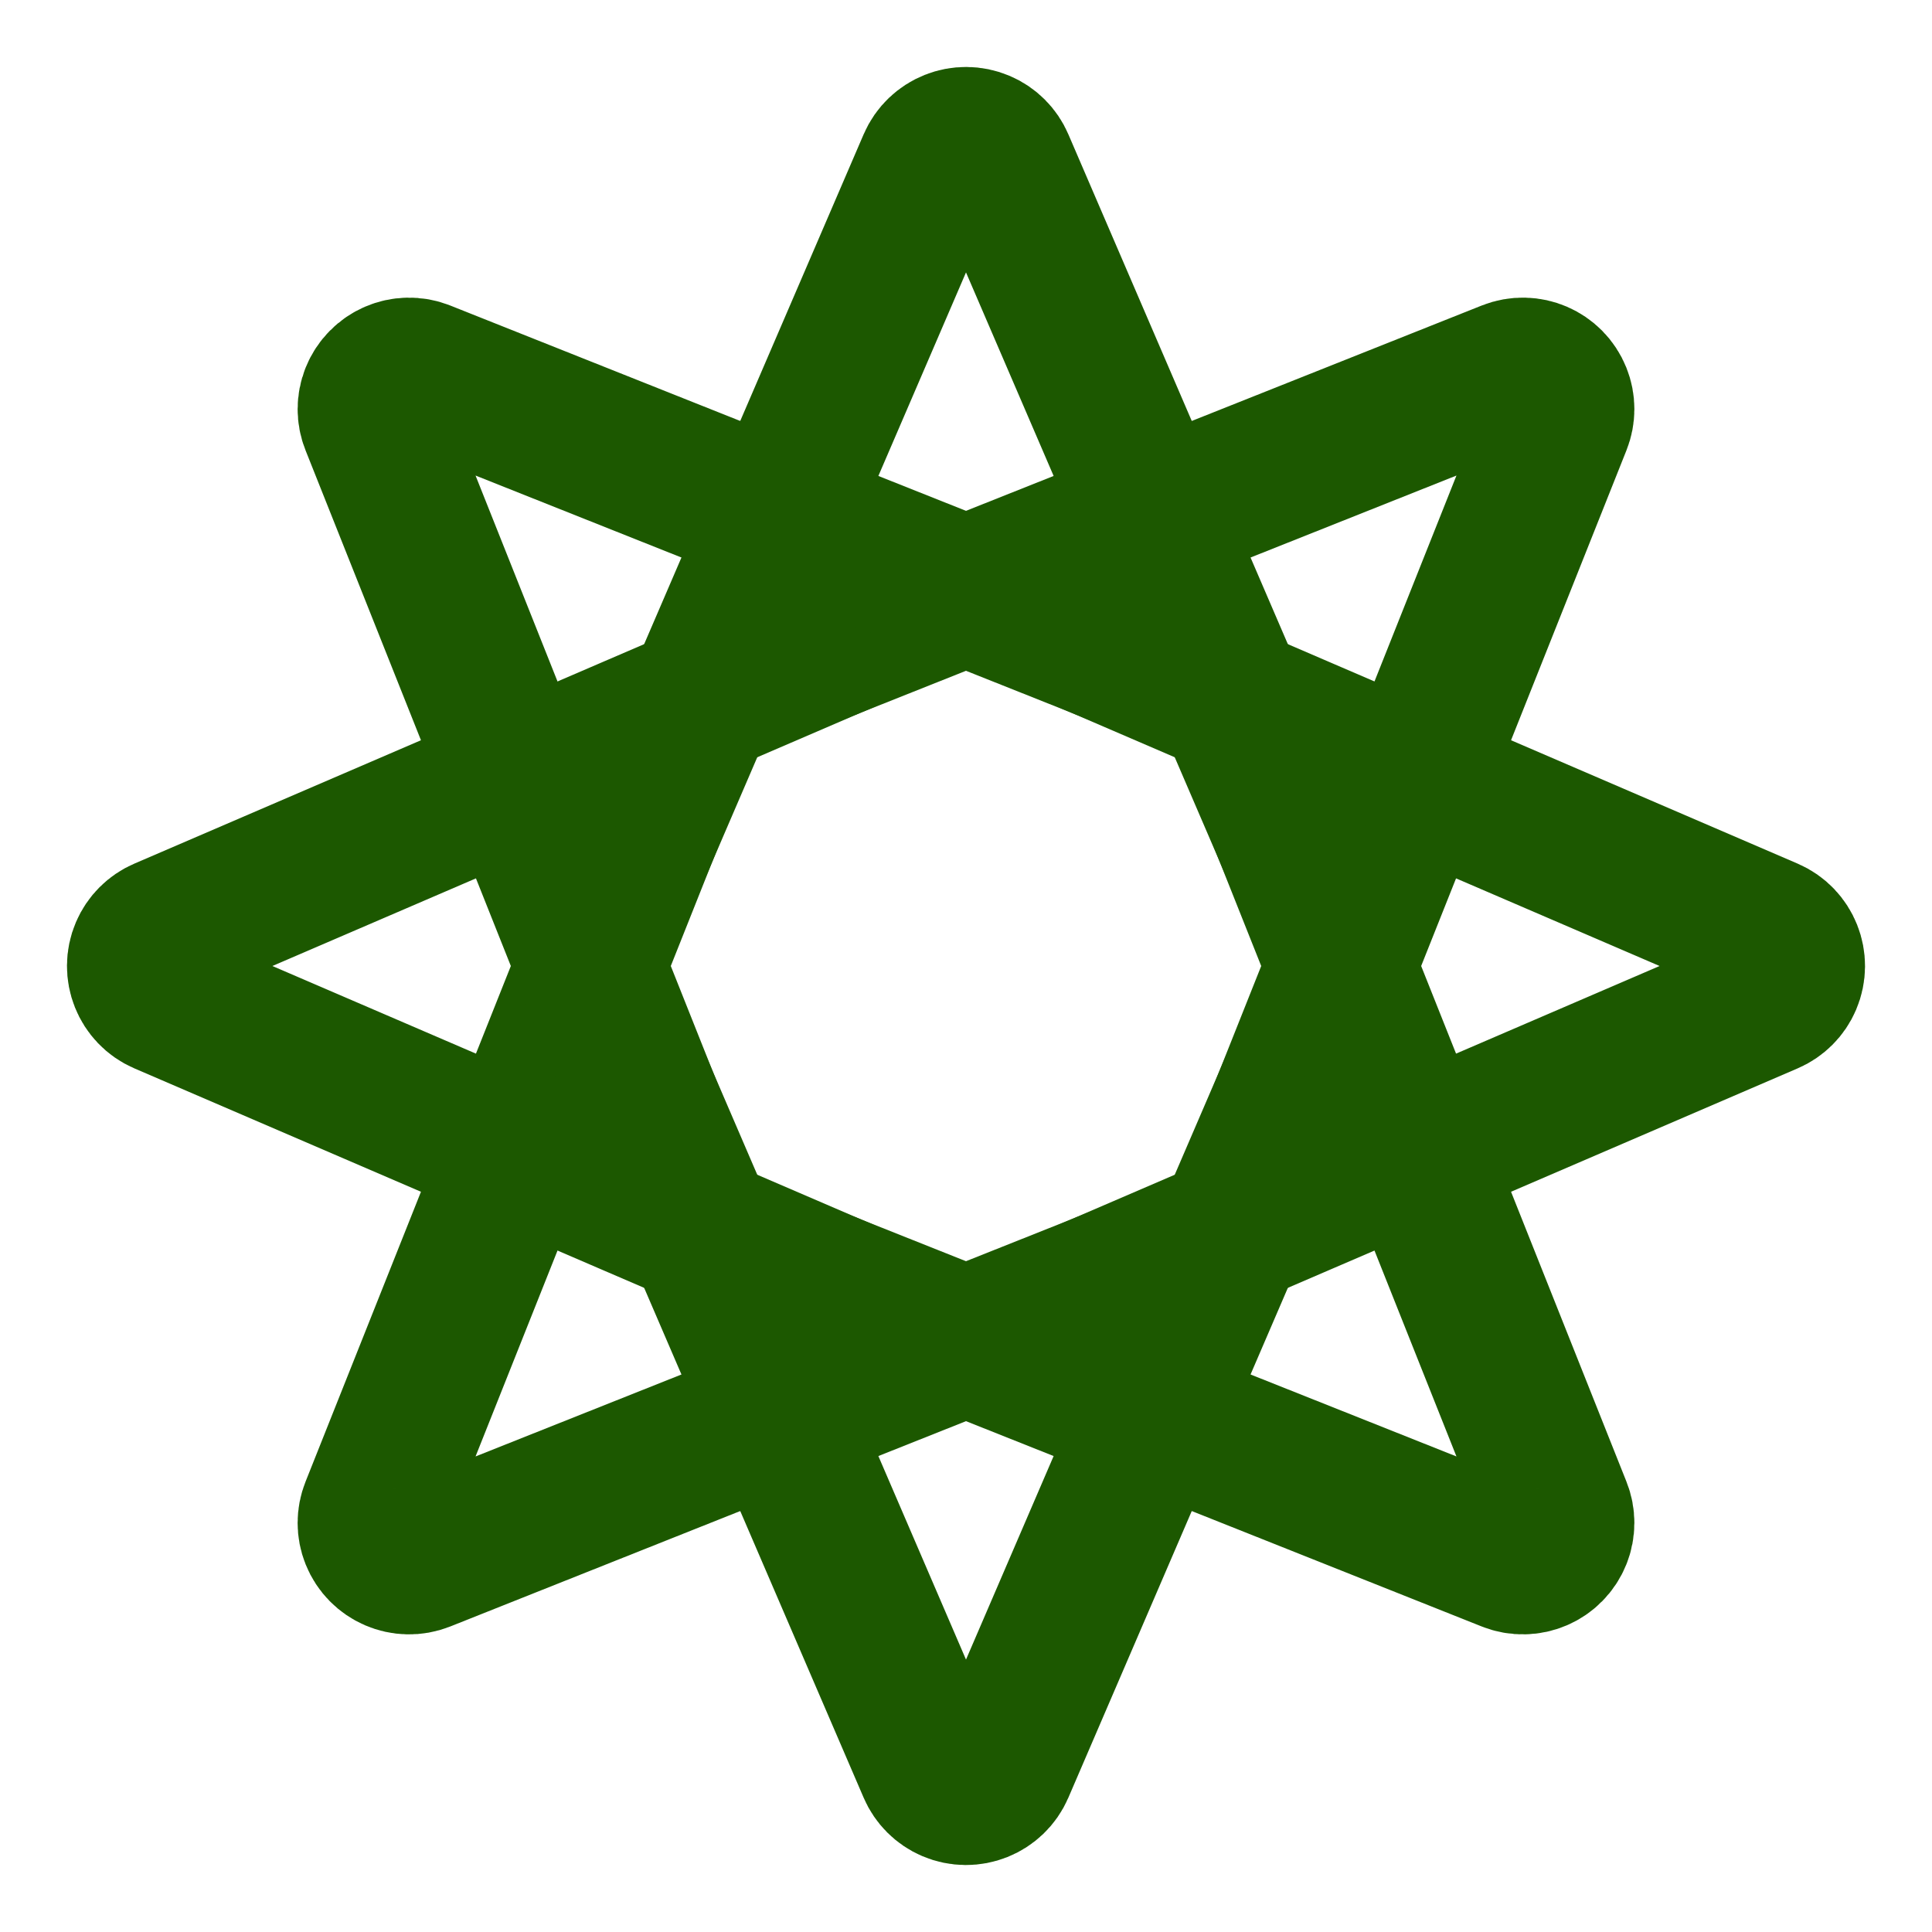 <?xml version="1.0" encoding="UTF-8"?>
<svg width="26px" height="26px" viewBox="0 0 26 26" version="1.1" xmlns="http://www.w3.org/2000/svg" xmlns:xlink="http://www.w3.org/1999/xlink">
    <title>Group</title>
    <g id="Page-1" stroke="none" stroke-width="1" fill="none" fill-rule="evenodd" stroke-linejoin="round">
        <g id="Energy" transform="translate(-1110, -904)" stroke="#1C5800" stroke-width="2">
            <g id="Group-Copy" transform="translate(1096, 761)">
                <g id="Group" transform="translate(15, 144)">
                    <path d="M12.459,1.203 L17.022,11.802 C17.076,11.928 17.076,12.072 17.022,12.198 L12.459,22.797 C12.35,23.05 12.056,23.167 11.802,23.058 C11.685,23.008 11.591,22.914 11.541,22.797 L6.978,12.198 C6.924,12.072 6.924,11.928 6.978,11.802 L11.541,1.203 C11.65,0.95 11.944,0.833 12.198,0.942 C12.315,0.992 12.409,1.086 12.459,1.203 Z" id="Polygon"></path>
                    <path d="M12.459,1.203 L17.022,11.802 C17.076,11.928 17.076,12.072 17.022,12.198 L12.459,22.797 C12.35,23.05 12.056,23.167 11.802,23.058 C11.685,23.008 11.591,22.914 11.541,22.797 L6.978,12.198 C6.924,12.072 6.924,11.928 6.978,11.802 L11.541,1.203 C11.65,0.95 11.944,0.833 12.198,0.942 C12.315,0.992 12.409,1.086 12.459,1.203 Z" id="Polygon-Copy" transform="translate(12, 12) rotate(90) translate(-12, -12) "></path>
                    <path d="M12.459,1.203 L17.022,11.802 C17.076,11.928 17.076,12.072 17.022,12.198 L12.459,22.797 C12.35,23.05 12.056,23.167 11.802,23.058 C11.685,23.008 11.591,22.914 11.541,22.797 L6.978,12.198 C6.924,12.072 6.924,11.928 6.978,11.802 L11.541,1.203 C11.65,0.95 11.944,0.833 12.198,0.942 C12.315,0.992 12.409,1.086 12.459,1.203 Z" id="Polygon-Copy-2" transform="translate(12, 12) rotate(45) translate(-12, -12) "></path>
                    <path d="M12.459,1.203 L17.022,11.802 C17.076,11.928 17.076,12.072 17.022,12.198 L12.459,22.797 C12.35,23.05 12.056,23.167 11.802,23.058 C11.685,23.008 11.591,22.914 11.541,22.797 L6.978,12.198 C6.924,12.072 6.924,11.928 6.978,11.802 L11.541,1.203 C11.65,0.95 11.944,0.833 12.198,0.942 C12.315,0.992 12.409,1.086 12.459,1.203 Z" id="Polygon-Copy-3" transform="translate(12, 12) scale(-1, 1) rotate(45) translate(-12, -12) "></path>
                </g>
            </g>
        </g>
    </g>
</svg>